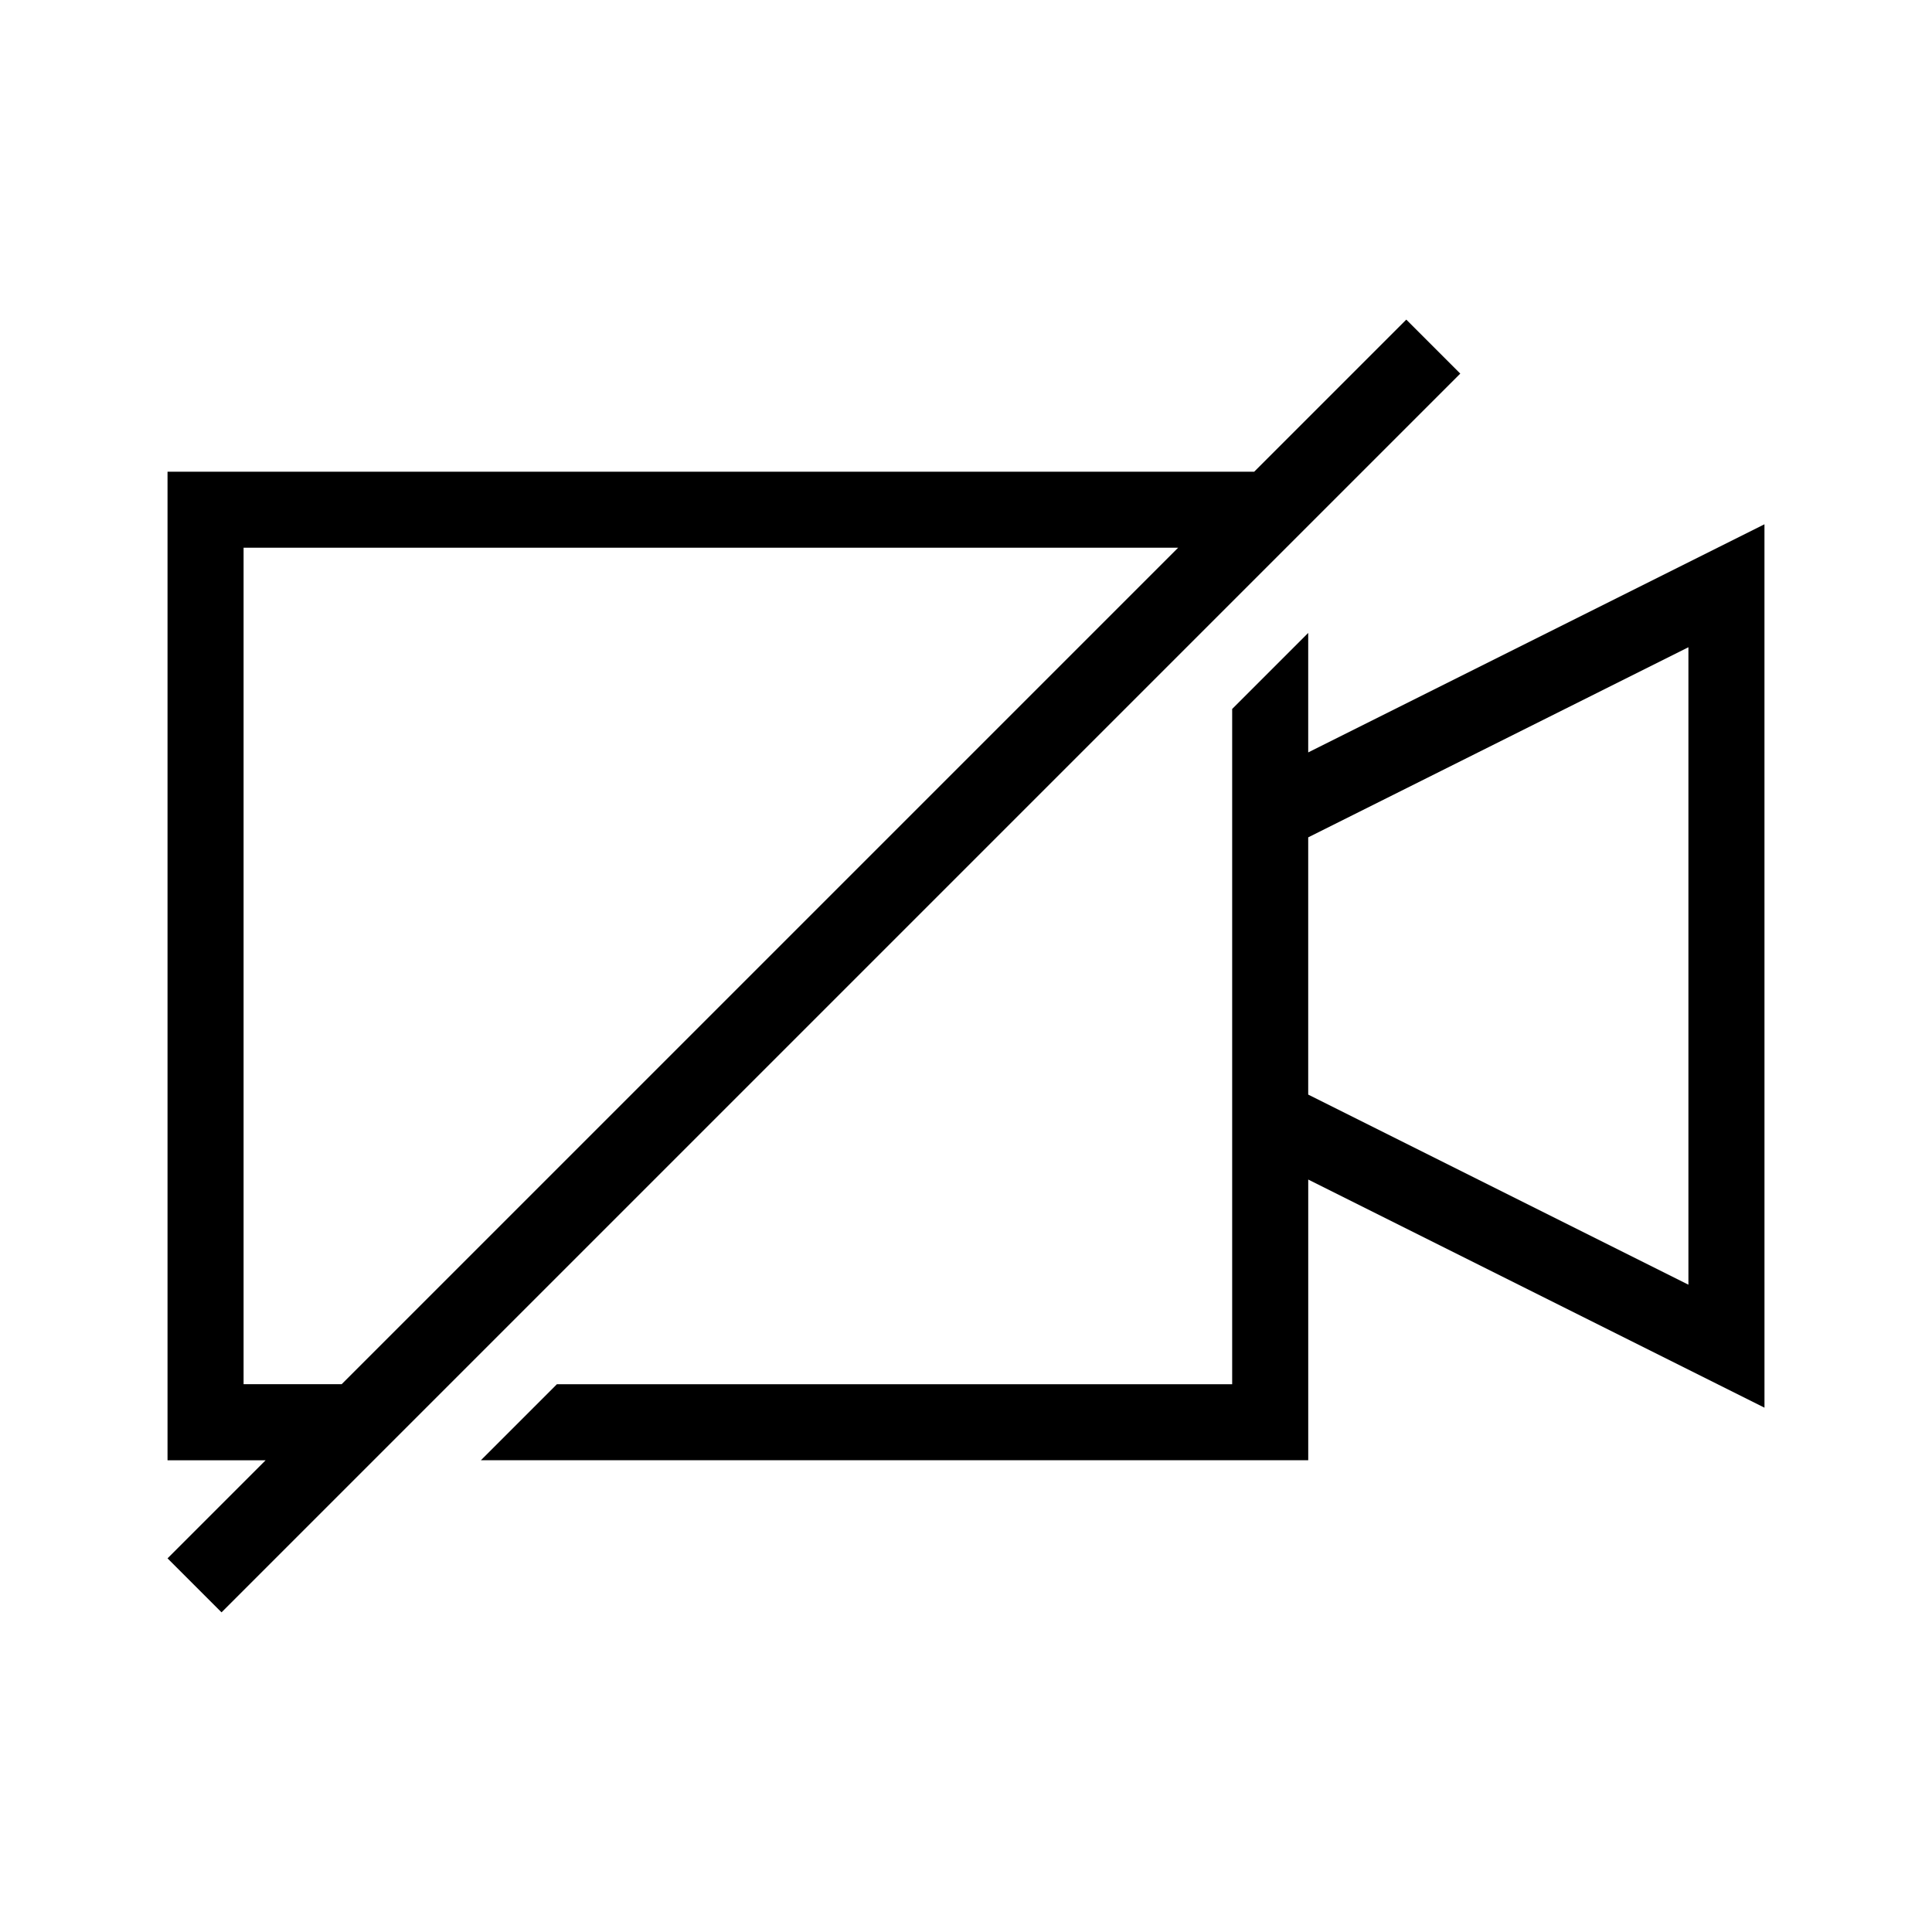 <?xml version="1.0" encoding="UTF-8"?>
<!-- Uploaded to: ICON Repo, www.svgrepo.com, Generator: ICON Repo Mixer Tools -->
<svg fill="#000000" width="800px" height="800px" version="1.1" viewBox="144 144 512 512" xmlns="http://www.w3.org/2000/svg">
 <path d="m611.6 282.94-120.91 60.457v-31.668l-20.152 20.152v178.95h-178.95l-20.152 20.152h219.26v-74.391l120.91 60.457zm-20.152 201.52-100.76-50.383v-68.168l100.76-50.383zm-74.766-255.76-40.305 40.305h-287.98v261.98h25.996l-25.996 25.996 14.309 14.309 328.28-328.28zm-308.13 282.13v-221.68h247.67l-221.68 221.68z"/>
</svg>